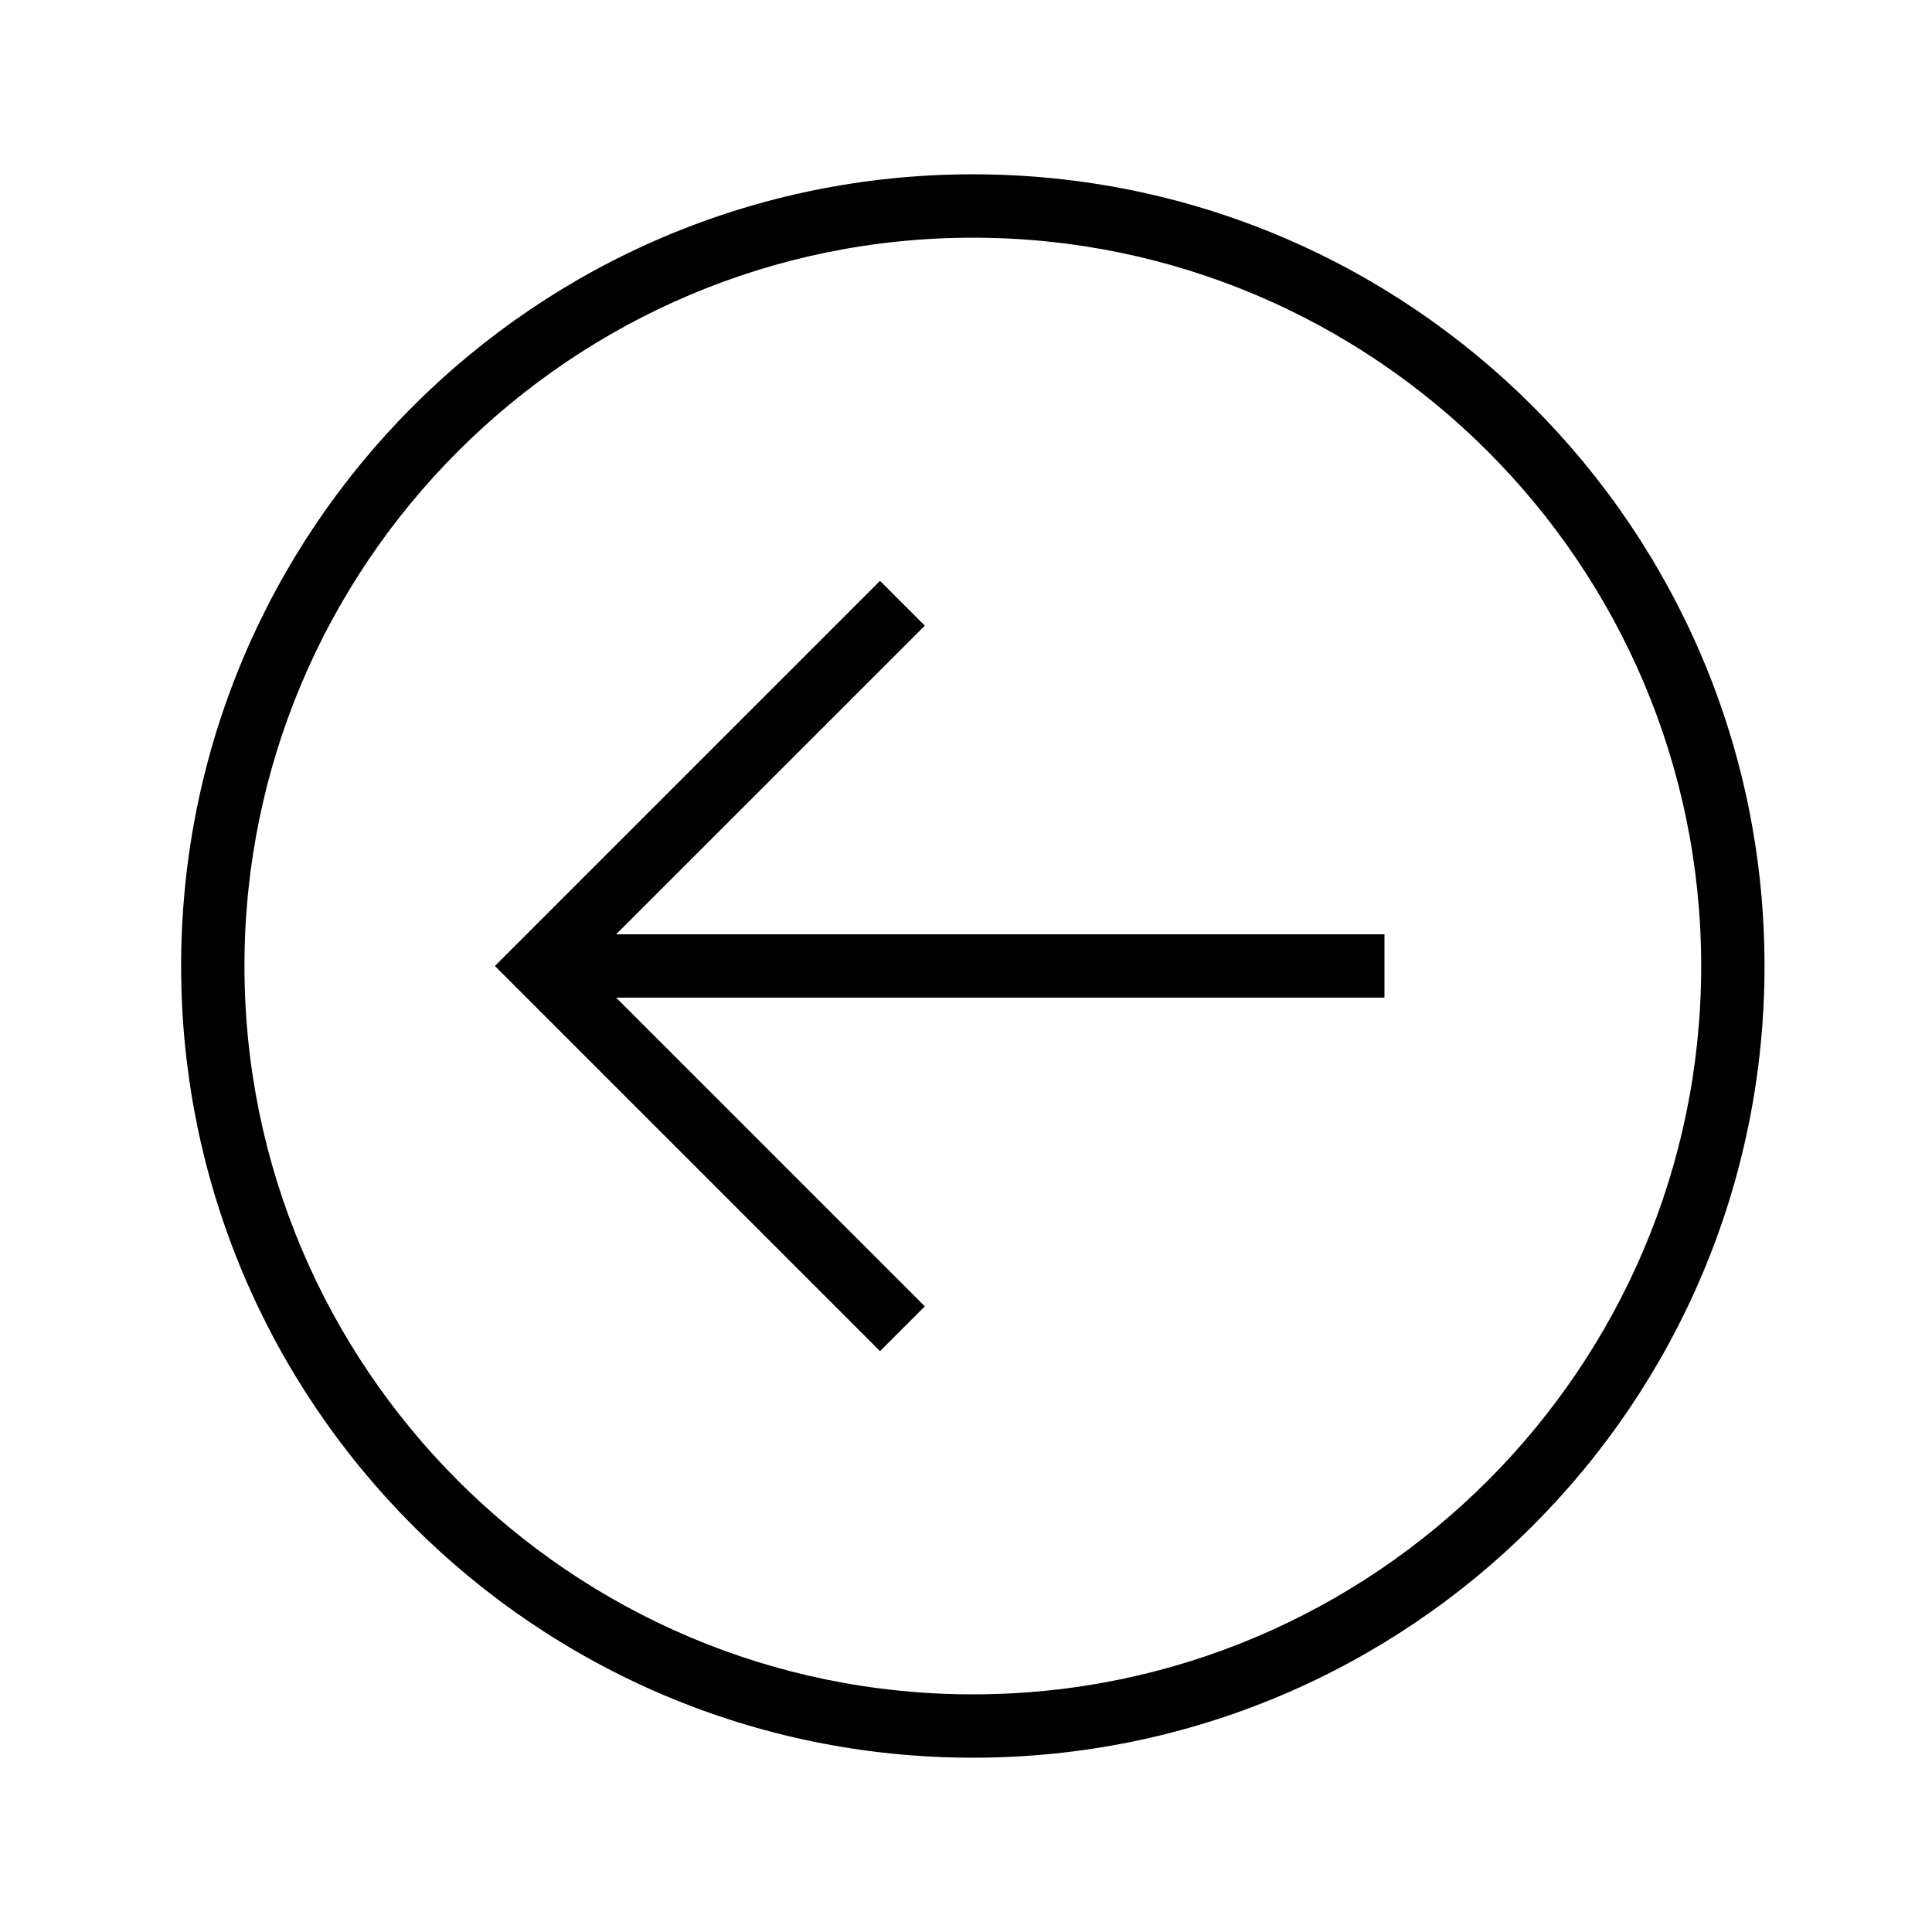 <?xml version="1.0" encoding="utf-8"?>

<!DOCTYPE svg PUBLIC "-//W3C//DTD SVG 1.1//EN" "http://www.w3.org/Graphics/SVG/1.1/DTD/svg11.dtd">
<!-- Uploaded to: SVG Repo, www.svgrepo.com, Generator: SVG Repo Mixer Tools -->
<svg width="800px" height="800px" viewBox="-3 0 32 32" version="1.1" xmlns="http://www.w3.org/2000/svg" xmlns:xlink="http://www.w3.org/1999/xlink">
<g id="icomoon-ignore">
</g>
<path d="M13.114 2.887c-7.243 0-13.114 5.871-13.114 13.113s5.871 13.113 13.114 13.113c7.242 0 13.112-5.871 13.112-13.113s-5.87-13.113-13.112-13.113zM13.114 28.064c-6.653 0-12.065-5.412-12.065-12.064s5.412-12.063 12.065-12.063c6.652 0 12.063 5.412 12.063 12.063s-5.411 12.064-12.063 12.064z" fill="#000000">

</path>
<path d="M12.318 10.363l-0.742-0.742-6.379 6.379 6.379 6.379 0.742-0.742-5.113-5.113h12.726v-1.049h-12.726z" fill="#000000">

</path>
</svg>
